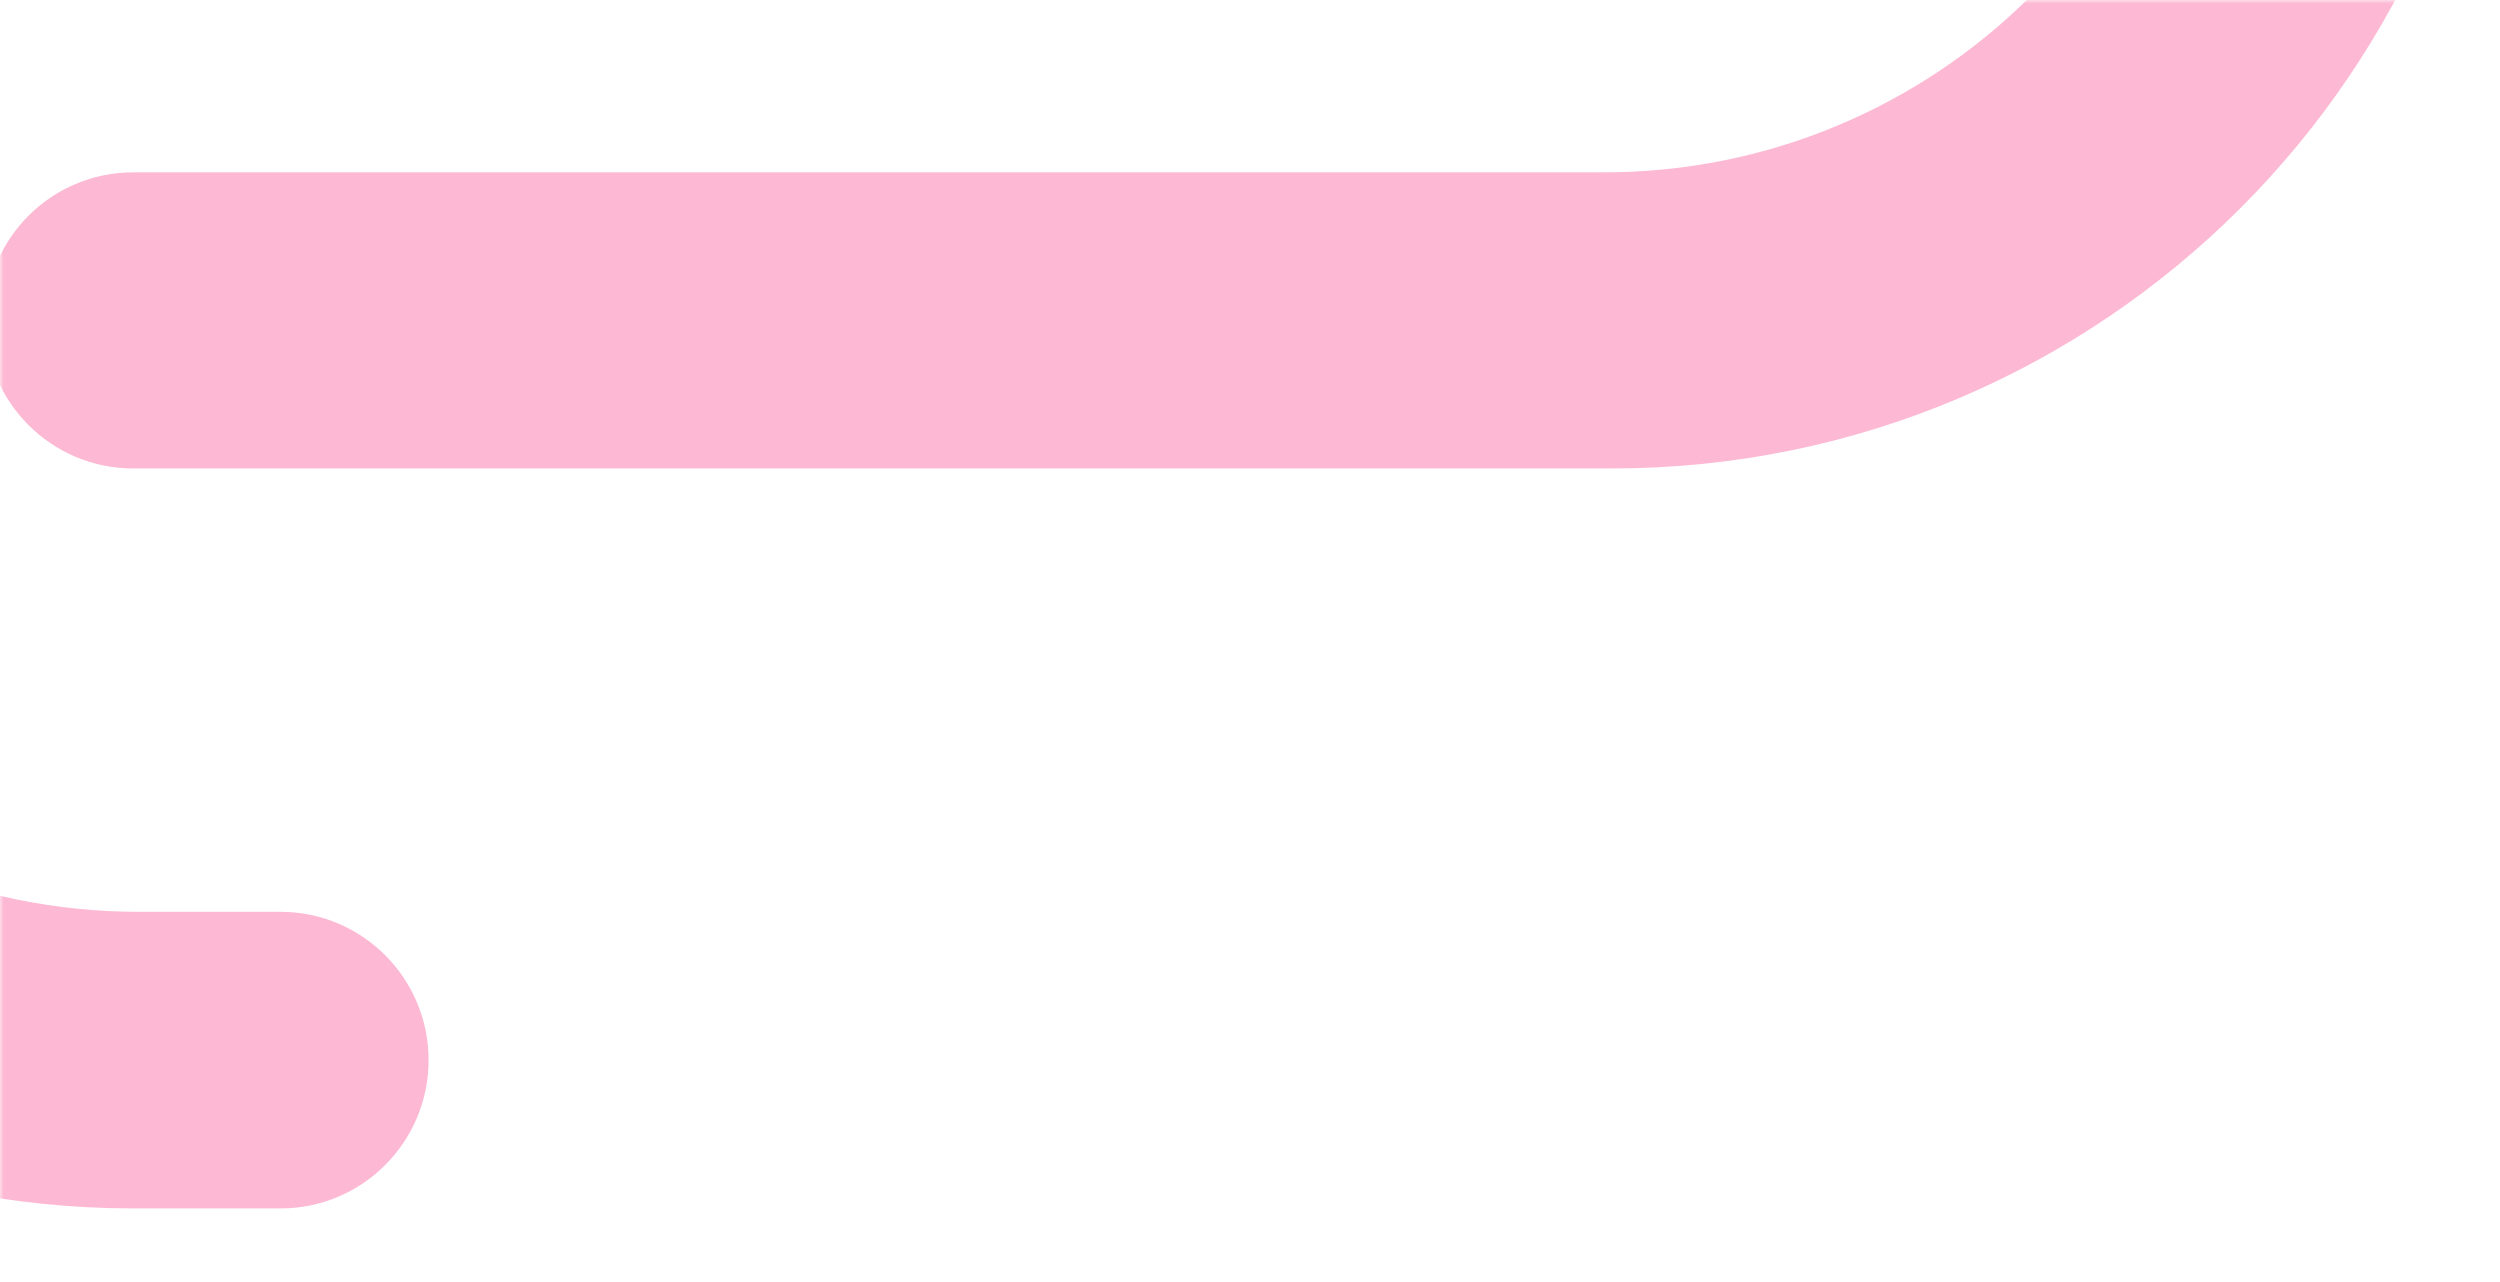 <svg width="351" height="180" viewBox="0 0 351 180" fill="none" xmlns="http://www.w3.org/2000/svg">
<g clip-path="url(#clip0_2052_41080)">
<mask id="mask0_2052_41080" style="mask-type:alpha" maskUnits="userSpaceOnUse" x="0" y="0" width="351" height="193">
<rect width="351" height="193" fill="#D9D9D9"/>
</mask>
<g mask="url(#mask0_2052_41080)">
<path fill-rule="evenodd" clip-rule="evenodd" d="M276.292 -173.264C320.317 -154.015 351.086 -110.091 351.086 -58.953L351.086 -58.974C351.086 9.916 295.24 65.773 226.326 65.773L18.69 65.773C7.222 65.773 -2.086 56.46 -2.086 44.985C-2.086 33.511 7.222 24.198 18.69 24.198L225.142 24.198C271.638 24.198 309.492 -13.116 309.492 -58.974C309.492 -92.588 289.153 -121.607 259.942 -134.703C252.275 -138.133 247.227 -145.575 247.227 -153.953C247.227 -168.92 262.58 -179.272 276.292 -173.264ZM226.393 -80.236C237.862 -80.236 247.17 -70.908 247.17 -59.414C247.17 -47.921 237.862 -38.593 226.393 -38.593L19.514 -38.593C-26.986 -38.593 -64.842 -1.219 -64.842 44.714C-64.842 90.645 -27.006 128.02 19.514 128.02L39.398 128.02C50.867 128.02 60.175 137.348 60.175 148.841C60.175 160.335 50.867 169.663 39.398 169.663L18.766 169.663C-50.131 169.663 -106.001 113.716 -106.001 44.714C-106.001 -24.289 -50.152 -80.236 18.766 -80.236L226.393 -80.236Z" fill="#F7146B" fill-opacity="0.3"/>
</g>
</g>
<defs>
<clipPath id="clip0_2052_41080">
<rect width="351" height="180" fill="white"/>
</clipPath>
</defs>
</svg>
